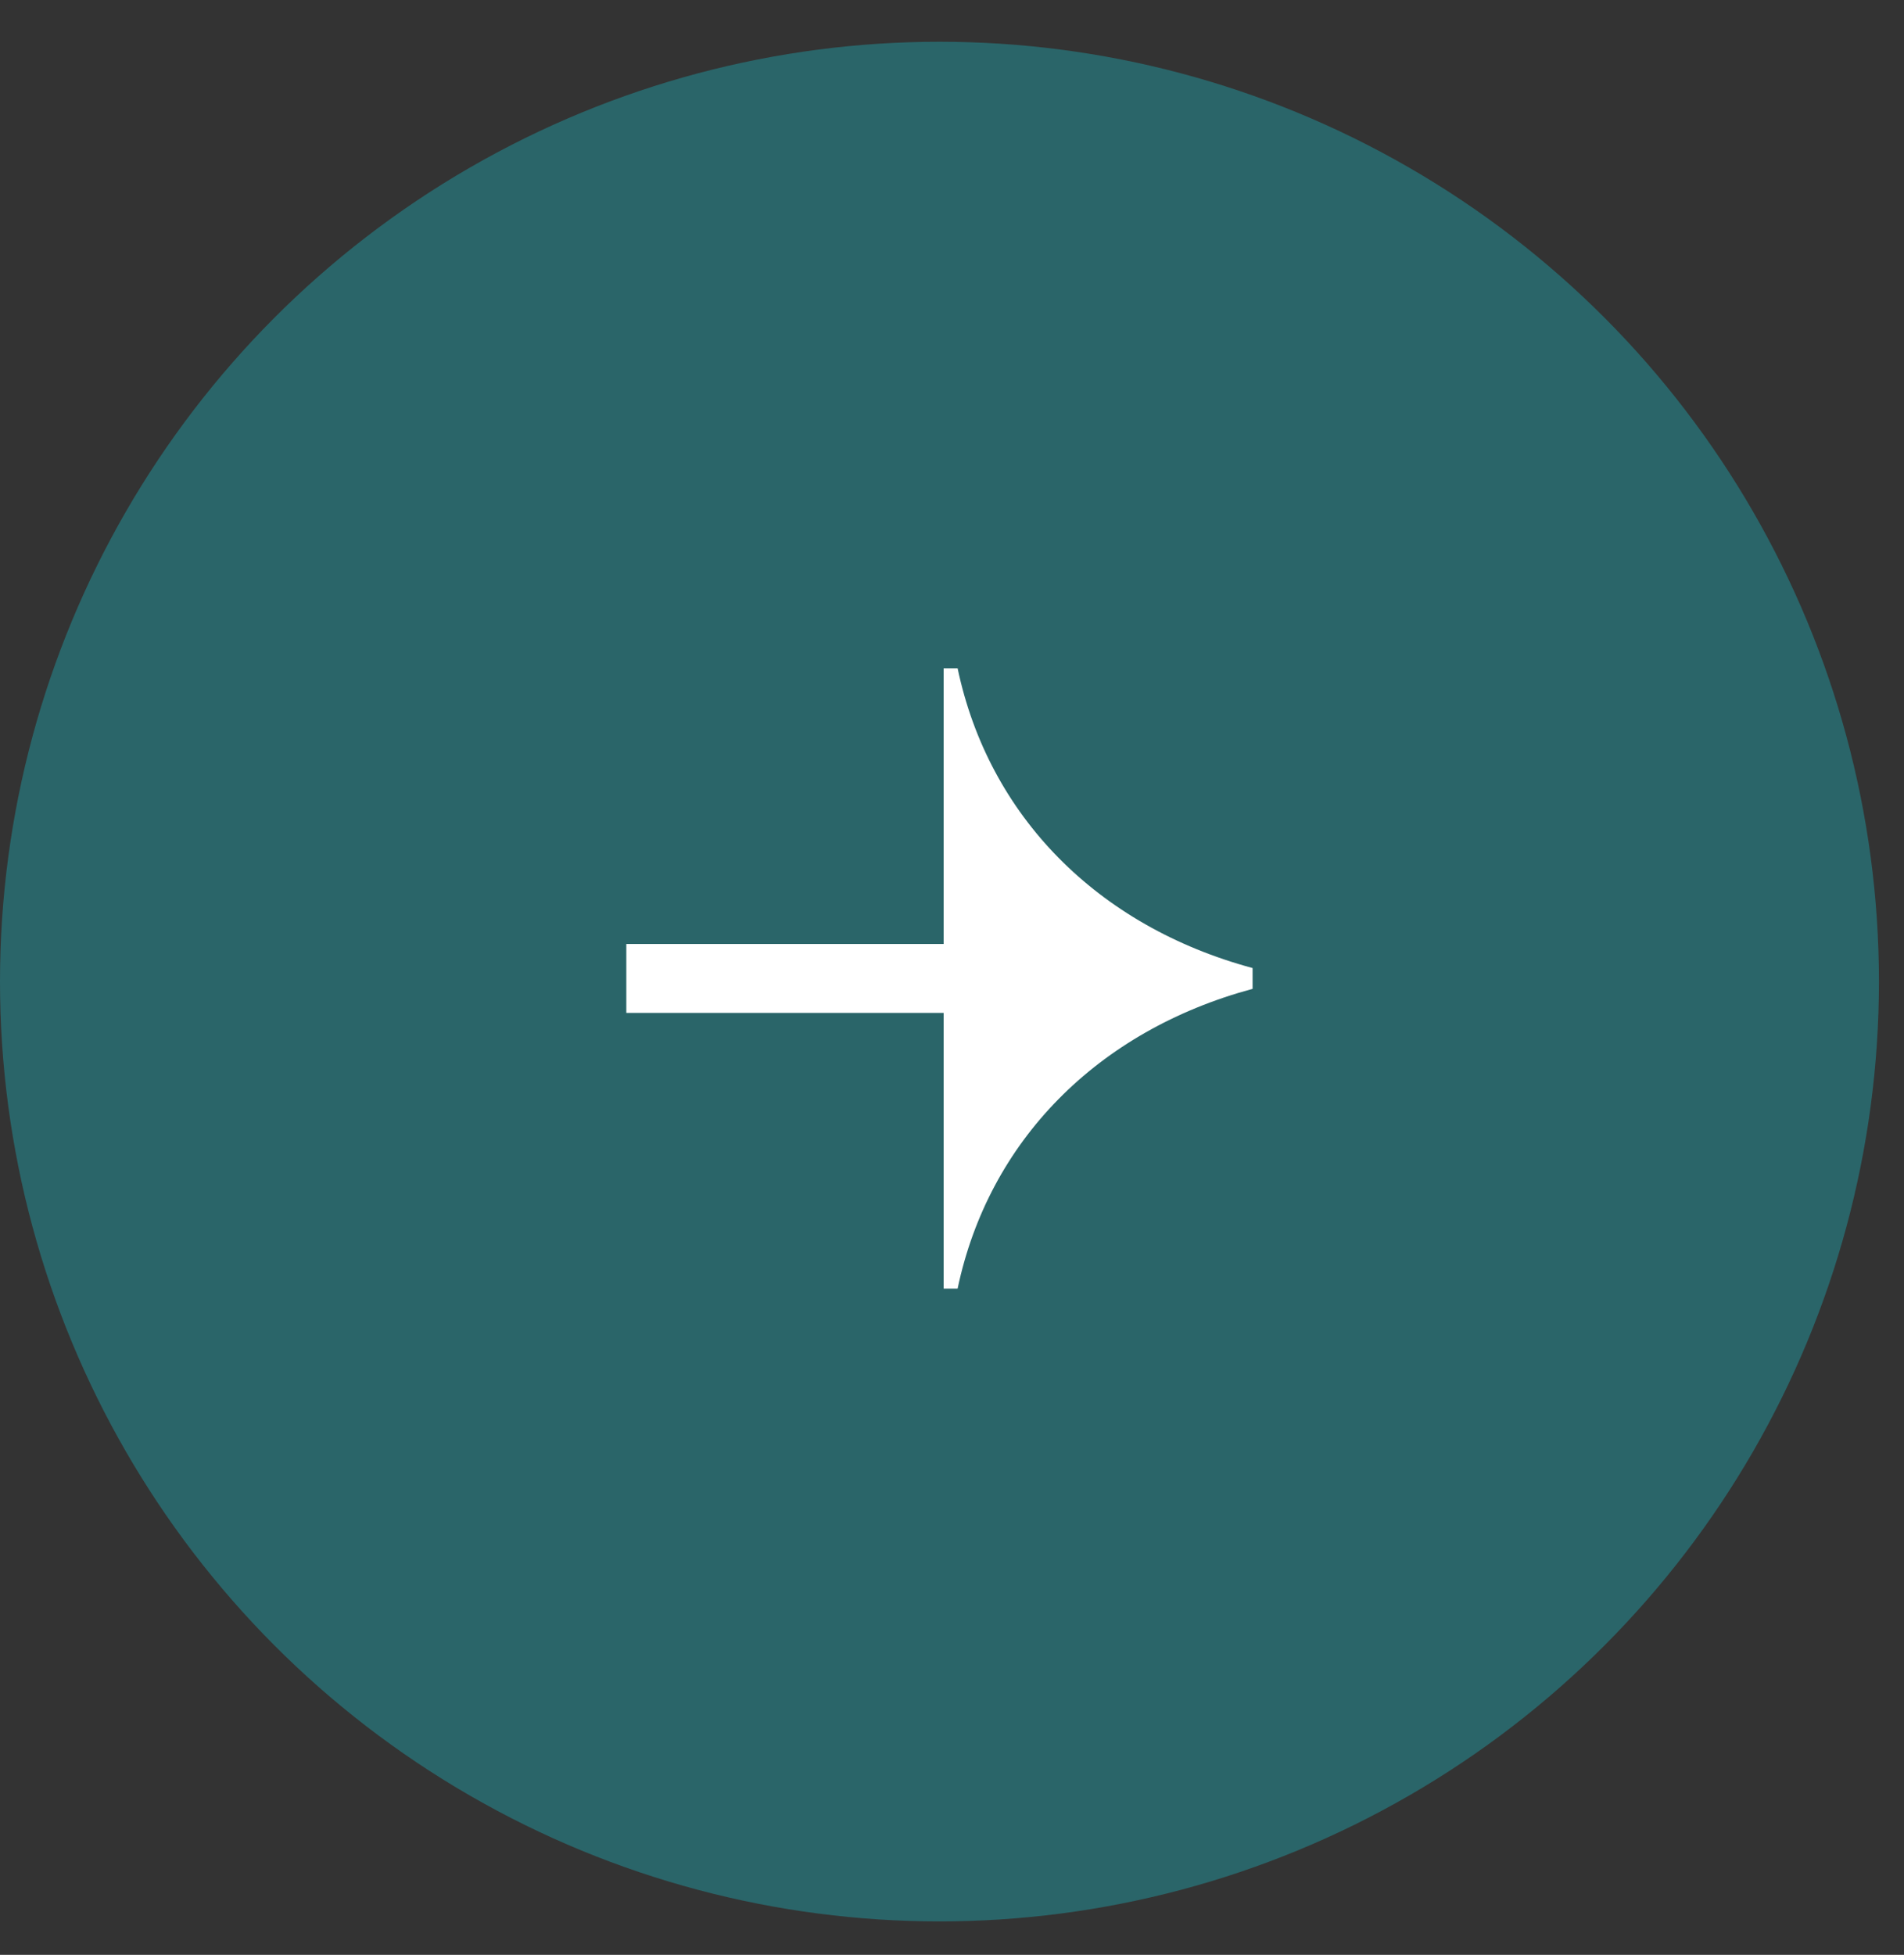 <?xml version="1.0" encoding="UTF-8"?> <svg xmlns="http://www.w3.org/2000/svg" width="38" height="39" viewBox="0 0 38 39" fill="none"><rect x="0" y="0" width="38" height="39" fill="#333333" stroke="none"/><circle cx="18.75" cy="19.583" r="18.75" fill="#2A6569"></circle><path fill-rule="evenodd" clip-rule="evenodd" d="M18.833 13.333L18.833 14.863L18.833 15.192L18.833 18.833L12.5 18.833L12.5 20.208L18.833 20.208L18.833 23.849L18.833 24.178L18.833 25.708H19.112C19.732 22.764 21.901 20.564 24.999 19.728V19.623V19.418V19.313C21.901 18.477 19.732 16.277 19.112 13.333H18.833Z" fill="white"></path></svg> 